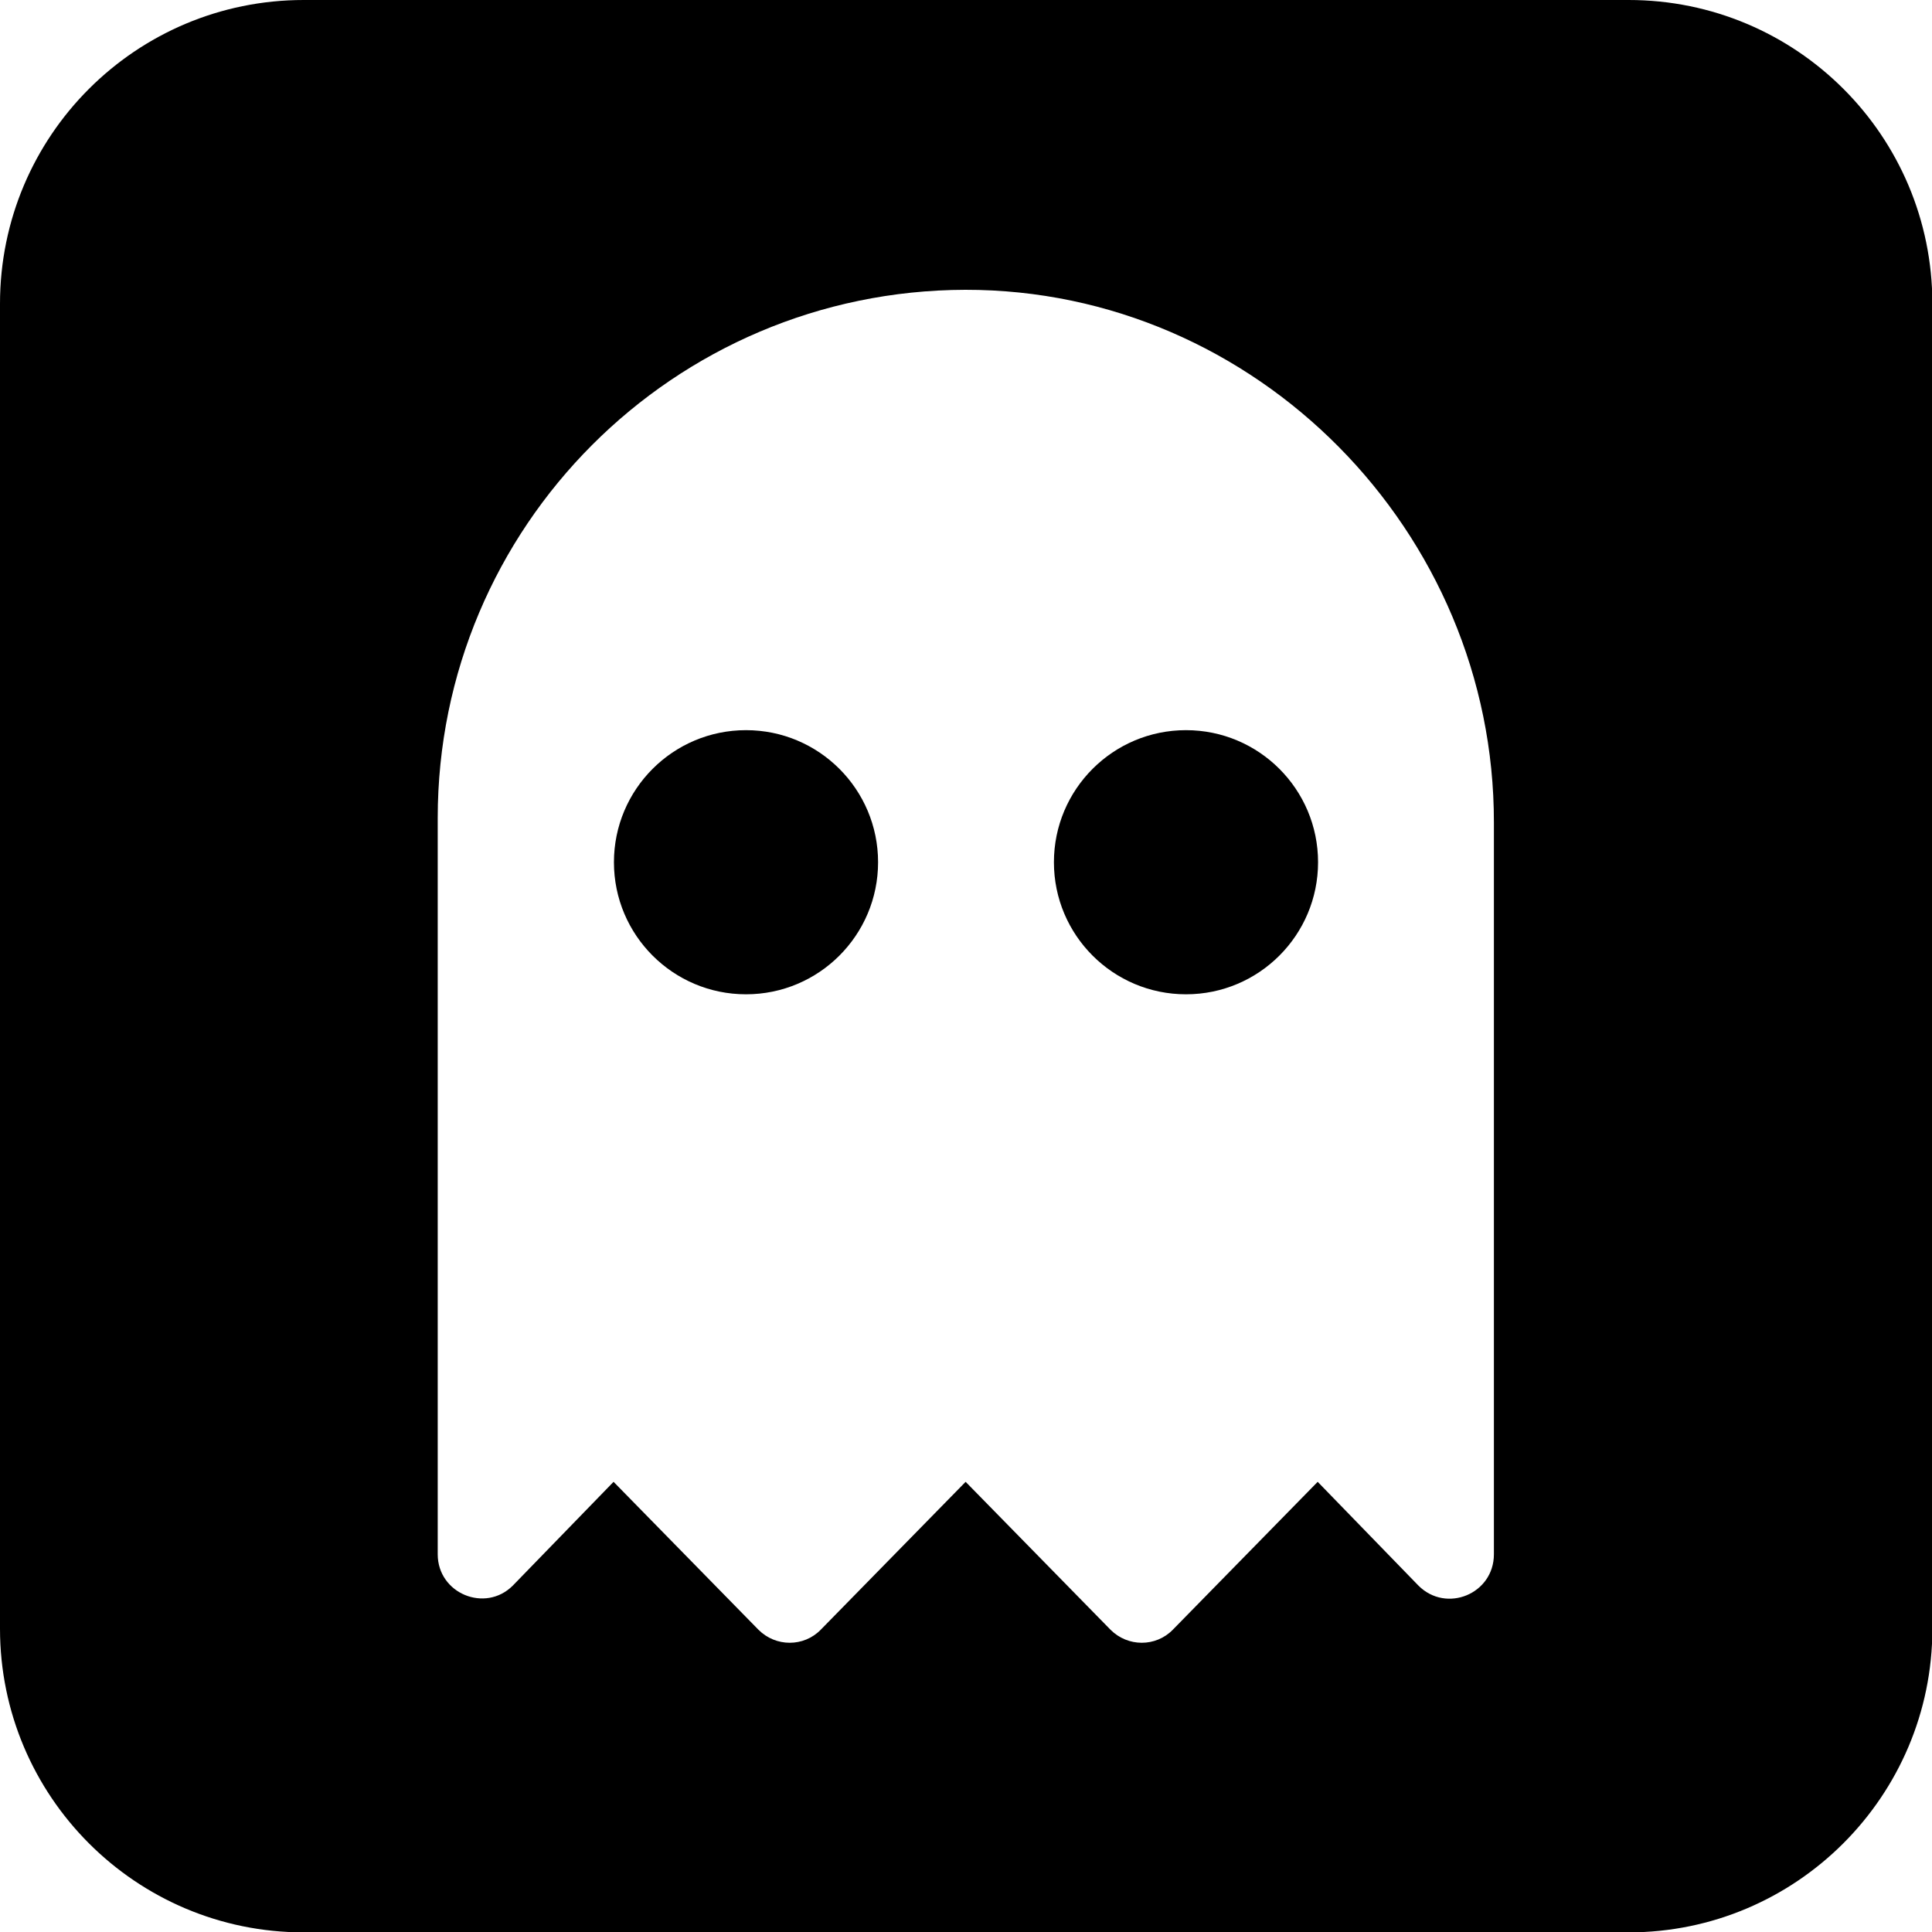 <?xml version="1.0" encoding="utf-8"?>
<!-- Generator: Adobe Illustrator 28.2.0, SVG Export Plug-In . SVG Version: 6.00 Build 0)  -->
<svg version="1.1" id="Layer_1" xmlns="http://www.w3.org/2000/svg" xmlns:xlink="http://www.w3.org/1999/xlink" x="0px" y="0px"
	 viewBox="0 0 512 512" style="enable-background:new 0 0 512 512;" xml:space="preserve">
<g>
	<circle cx="314.3" cy="228.5" r="35"/>
	<circle cx="197.7" cy="228.5" r="35"/>
	<path d="M431.6,0H80.5C36,0,0,36,0,80.5v351.1c0,44.4,36,80.5,80.5,80.5h351.1c44.4,0,80.5-36.1,80.5-80.5V80.5
		C512.1,36,476.1,0,431.6,0z M395.9,411.9c0,10.5-12.6,15.7-20,8.3l-26.7-27.5l-38.4,39.2c-4.5,4.6-11.9,4.6-16.5,0l-38.4-39.2
		l-38.4,39.2c-4.5,4.6-11.9,4.6-16.5,0l-38.4-39.2l-26.7,27.5c-7.3,7.3-19.9,2.1-19.9-8.3V216.8c0-77.2,62.5-139.8,139.8-140
		C332.9,76.7,396,140.9,395.9,218V411.9z"/>
</g>
</svg>
